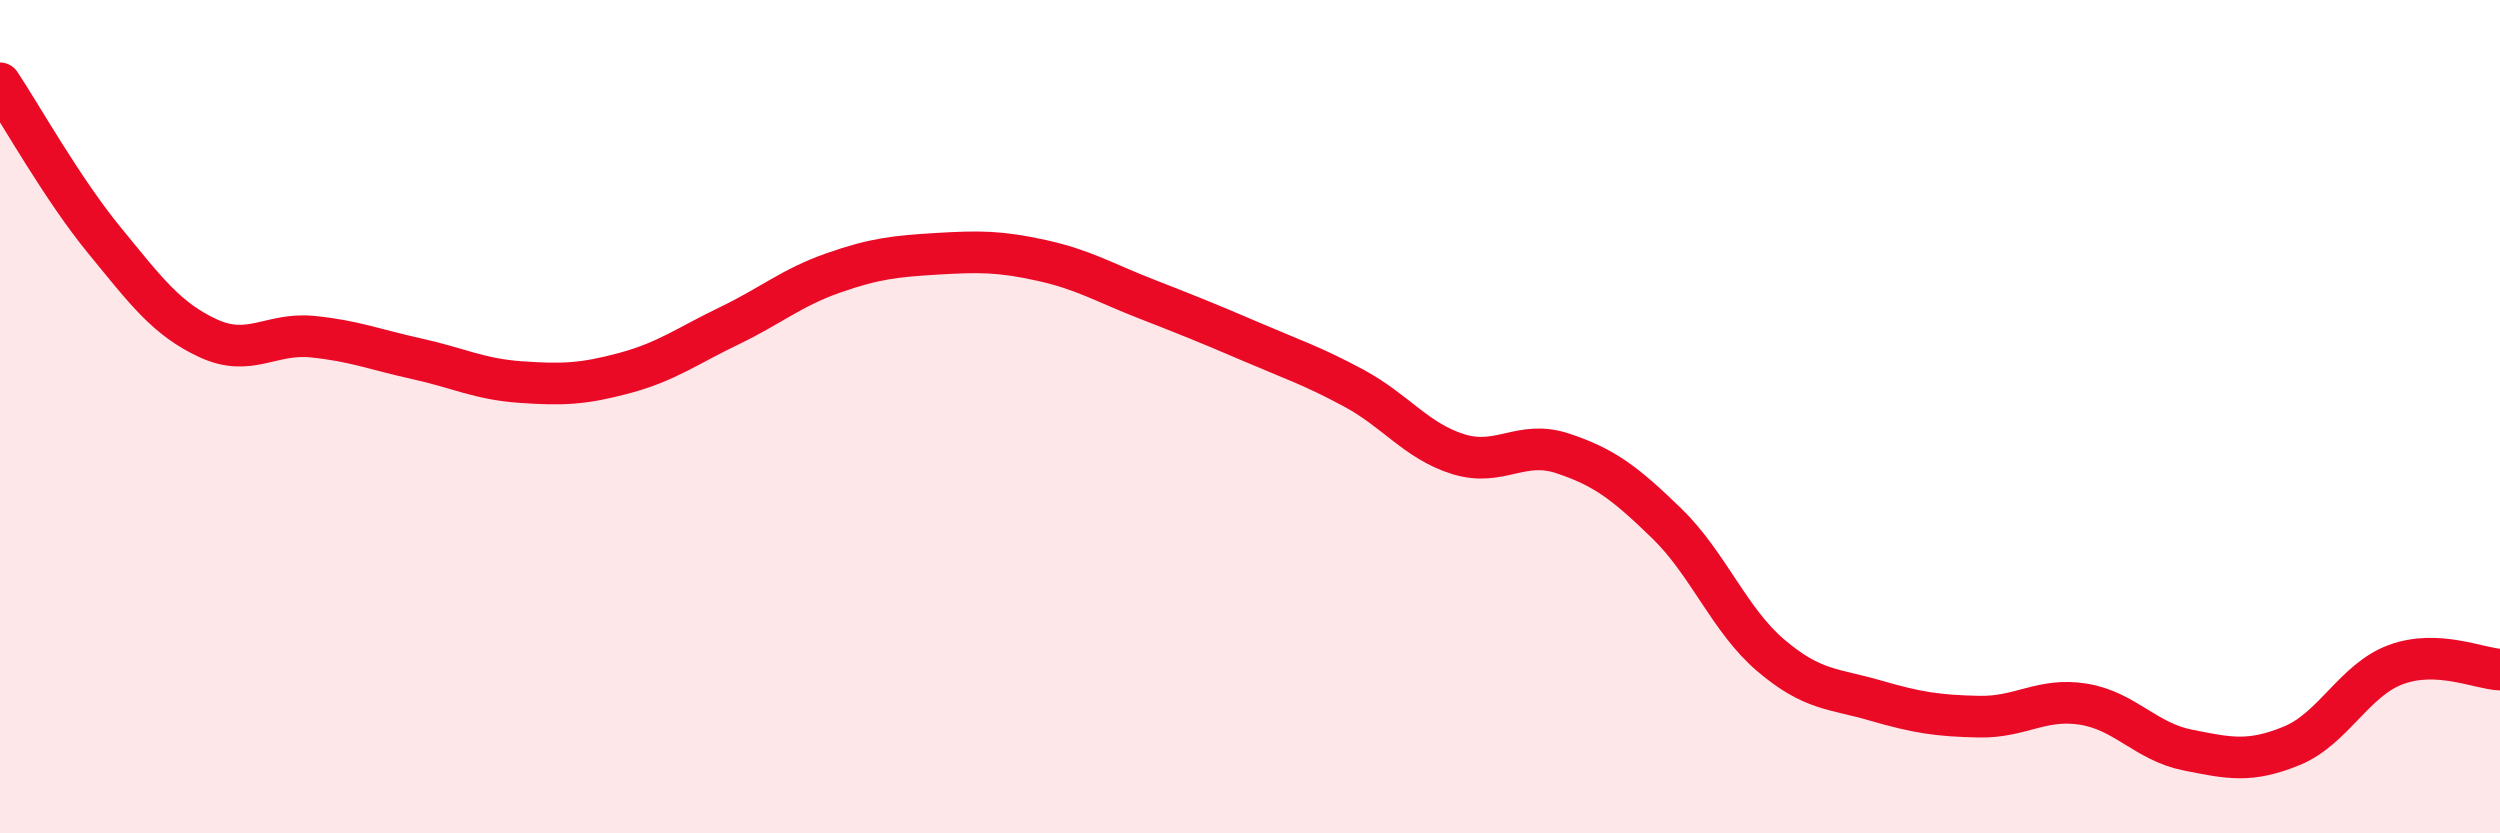 
    <svg width="60" height="20" viewBox="0 0 60 20" xmlns="http://www.w3.org/2000/svg">
      <path
        d="M 0,2 C 0.5,2.75 1.5,4.54 2.5,5.76 C 3.5,6.98 4,7.66 5,8.12 C 6,8.58 6.5,7.98 7.5,8.08 C 8.5,8.18 9,8.39 10,8.61 C 11,8.83 11.5,9.1 12.5,9.17 C 13.5,9.24 14,9.22 15,8.95 C 16,8.68 16.5,8.3 17.5,7.82 C 18.5,7.34 19,6.9 20,6.55 C 21,6.2 21.5,6.15 22.5,6.09 C 23.5,6.03 24,6.03 25,6.25 C 26,6.47 26.5,6.78 27.5,7.17 C 28.5,7.56 29,7.76 30,8.19 C 31,8.62 31.5,8.78 32.5,9.32 C 33.5,9.86 34,10.59 35,10.9 C 36,11.21 36.5,10.55 37.5,10.88 C 38.5,11.21 39,11.59 40,12.56 C 41,13.53 41.5,14.88 42.5,15.73 C 43.5,16.58 44,16.52 45,16.81 C 46,17.1 46.5,17.18 47.5,17.2 C 48.5,17.22 49,16.74 50,16.9 C 51,17.06 51.5,17.8 52.5,18 C 53.5,18.2 54,18.31 55,17.9 C 56,17.49 56.5,16.32 57.5,15.95 C 58.5,15.58 59.5,16.05 60,16.07L60 20L0 20Z"
        fill="#EB0A25"
        opacity="0.1"
        stroke-linecap="round"
        stroke-linejoin="round"
      />
      <path
        d="M 0,2 C 0.5,2.75 1.5,4.54 2.5,5.76 C 3.5,6.98 4,7.66 5,8.12 C 6,8.58 6.5,7.98 7.5,8.08 C 8.5,8.18 9,8.39 10,8.61 C 11,8.83 11.5,9.1 12.5,9.17 C 13.5,9.24 14,9.22 15,8.95 C 16,8.68 16.5,8.3 17.5,7.82 C 18.5,7.34 19,6.9 20,6.55 C 21,6.2 21.5,6.15 22.5,6.09 C 23.5,6.03 24,6.03 25,6.25 C 26,6.47 26.5,6.78 27.5,7.17 C 28.5,7.56 29,7.76 30,8.19 C 31,8.62 31.5,8.78 32.5,9.32 C 33.5,9.86 34,10.59 35,10.9 C 36,11.21 36.5,10.55 37.5,10.88 C 38.5,11.21 39,11.59 40,12.56 C 41,13.53 41.5,14.88 42.5,15.73 C 43.5,16.58 44,16.52 45,16.81 C 46,17.1 46.5,17.18 47.5,17.2 C 48.5,17.22 49,16.74 50,16.9 C 51,17.06 51.5,17.8 52.5,18 C 53.5,18.2 54,18.31 55,17.9 C 56,17.49 56.5,16.32 57.5,15.95 C 58.5,15.58 59.5,16.05 60,16.07"
        stroke="#EB0A25"
        stroke-width="1"
        fill="none"
        stroke-linecap="round"
        stroke-linejoin="round"
      />
    </svg>
  